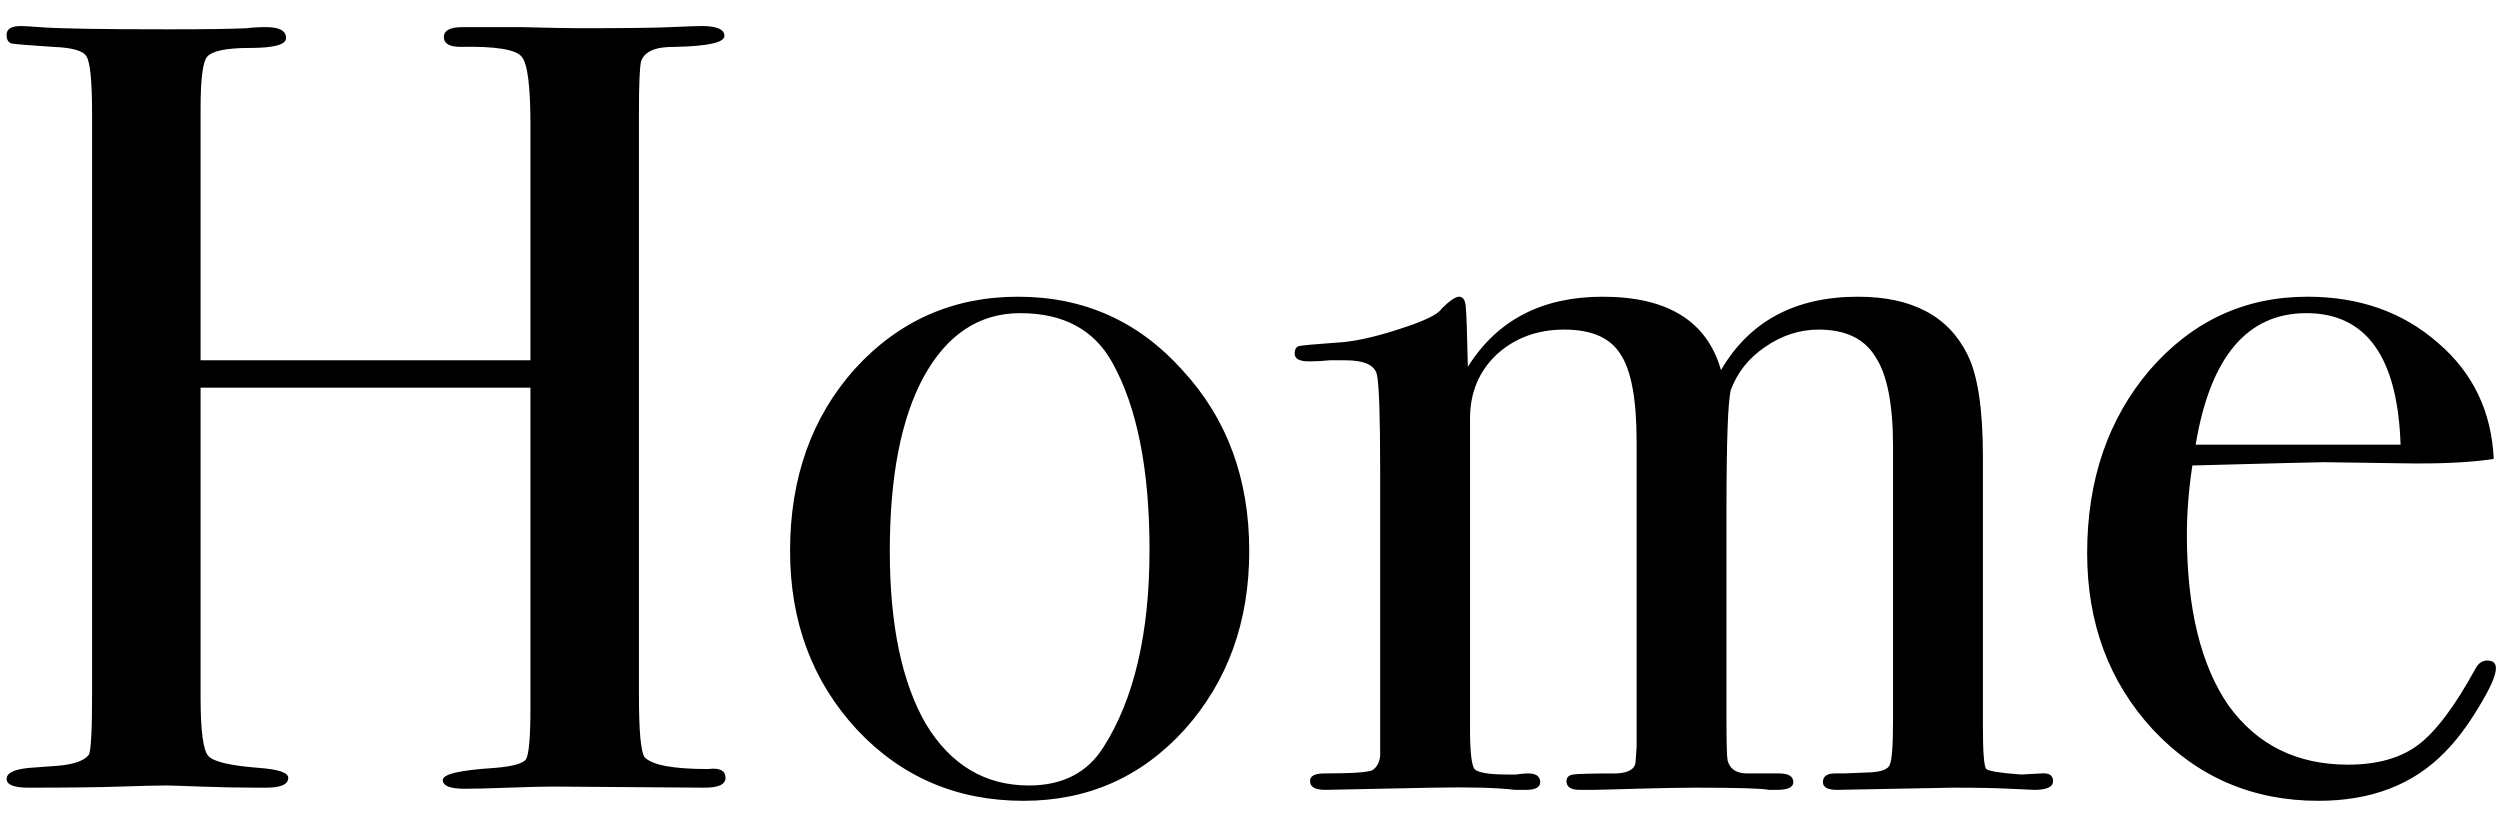 <svg width="73" height="24" viewBox="0 0 73 24" fill="none" xmlns="http://www.w3.org/2000/svg">
<path d="M21.185 22.712C21.185 22.904 20.982 23 20.577 23L16.161 22.968C15.862 22.968 15.425 22.979 14.849 23C14.273 23.021 13.846 23.032 13.569 23.032C13.142 23.032 12.929 22.947 12.929 22.776C12.929 22.605 13.43 22.488 14.433 22.424C14.966 22.381 15.275 22.296 15.361 22.168C15.446 22.019 15.489 21.517 15.489 20.664V11.32H5.857V20.376C5.857 21.336 5.932 21.901 6.081 22.072C6.23 22.243 6.732 22.36 7.585 22.424C8.14 22.467 8.417 22.563 8.417 22.712C8.417 22.904 8.204 23 7.777 23H7.489C6.977 23 6.433 22.989 5.857 22.968C5.302 22.947 4.972 22.936 4.865 22.936C4.566 22.936 4.118 22.947 3.521 22.968C2.924 22.989 2.028 23 0.833 23C0.406 23 0.193 22.915 0.193 22.744C0.193 22.573 0.406 22.467 0.833 22.424C1.11 22.403 1.398 22.381 1.697 22.36C2.166 22.317 2.465 22.211 2.593 22.04C2.657 21.933 2.689 21.336 2.689 20.248V3.352C2.689 2.392 2.636 1.827 2.529 1.656C2.444 1.485 2.113 1.389 1.537 1.368C0.876 1.325 0.481 1.293 0.353 1.272C0.246 1.251 0.193 1.165 0.193 1.016C0.193 0.845 0.332 0.76 0.609 0.76C0.694 0.76 0.876 0.771 1.153 0.792C1.686 0.835 2.945 0.856 4.929 0.856C6.017 0.856 6.774 0.845 7.201 0.824C7.35 0.803 7.542 0.792 7.777 0.792C8.161 0.792 8.353 0.899 8.353 1.112C8.353 1.304 8.001 1.4 7.297 1.4C6.614 1.4 6.198 1.485 6.049 1.656C5.921 1.805 5.857 2.307 5.857 3.16V10.52H15.489V3.64C15.489 2.509 15.403 1.848 15.233 1.656C15.062 1.443 14.465 1.347 13.441 1.368C13.121 1.368 12.961 1.272 12.961 1.08C12.961 0.888 13.142 0.792 13.505 0.792H13.665C13.963 0.792 14.486 0.792 15.233 0.792C16.001 0.813 16.577 0.824 16.961 0.824C18.262 0.824 19.137 0.813 19.585 0.792C20.054 0.771 20.353 0.76 20.481 0.76C20.929 0.76 21.153 0.856 21.153 1.048C21.153 1.24 20.683 1.347 19.745 1.368C19.468 1.368 19.265 1.389 19.137 1.432C18.924 1.496 18.785 1.613 18.721 1.784C18.678 1.955 18.657 2.456 18.657 3.288V20.312C18.657 21.336 18.71 21.933 18.817 22.104C19.03 22.339 19.649 22.456 20.673 22.456C21.014 22.413 21.185 22.499 21.185 22.712ZM36.478 16.088C36.478 18.157 35.849 19.896 34.59 21.304C33.331 22.691 31.764 23.384 29.886 23.384C27.945 23.384 26.323 22.691 25.022 21.304C23.721 19.896 23.07 18.157 23.07 16.088C23.07 13.955 23.7 12.184 24.958 10.776C26.238 9.368 27.828 8.664 29.726 8.664C31.646 8.664 33.246 9.379 34.526 10.808C35.828 12.216 36.478 13.976 36.478 16.088ZM33.566 16.056C33.566 13.709 33.203 11.885 32.478 10.584C31.945 9.624 31.049 9.144 29.79 9.144C28.596 9.144 27.657 9.763 26.974 11C26.313 12.216 25.982 13.912 25.982 16.088C25.982 18.243 26.334 19.928 27.038 21.144C27.764 22.339 28.766 22.936 30.046 22.936C31.027 22.936 31.753 22.563 32.222 21.816C33.118 20.408 33.566 18.488 33.566 16.056ZM59.949 22.808C59.949 22.979 59.768 23.064 59.405 23.064C59.362 23.064 59.128 23.053 58.701 23.032C58.296 23.011 57.741 23 57.037 23C56.973 23 55.843 23.021 53.645 23.064C53.368 23.064 53.229 22.989 53.229 22.84C53.229 22.669 53.346 22.584 53.581 22.584H53.837L54.637 22.552C54.957 22.531 55.139 22.456 55.181 22.328C55.245 22.2 55.277 21.752 55.277 20.984V13.048C55.277 11.811 55.106 10.936 54.765 10.424C54.445 9.891 53.891 9.624 53.101 9.624C52.547 9.624 52.024 9.795 51.533 10.136C51.064 10.456 50.733 10.872 50.541 11.384C50.456 11.704 50.413 12.888 50.413 14.936V20.984C50.413 21.688 50.424 22.093 50.445 22.2C50.509 22.456 50.701 22.584 51.021 22.584H51.949C52.227 22.584 52.365 22.669 52.365 22.84C52.365 22.989 52.205 23.064 51.885 23.064H51.661C51.448 23.021 50.722 23 49.485 23C49.059 23 48.483 23.011 47.757 23.032C47.053 23.053 46.627 23.064 46.477 23.064H46.125C45.869 23.064 45.741 22.979 45.741 22.808C45.741 22.701 45.805 22.637 45.933 22.616C46.061 22.595 46.488 22.584 47.213 22.584C47.554 22.563 47.736 22.456 47.757 22.264L47.789 21.816V12.888C47.789 11.651 47.629 10.797 47.309 10.328C47.011 9.859 46.467 9.624 45.677 9.624C44.888 9.624 44.227 9.869 43.693 10.36C43.181 10.851 42.925 11.469 42.925 12.216V21.304C42.925 21.944 42.968 22.328 43.053 22.456C43.16 22.563 43.48 22.616 44.013 22.616H44.269C44.397 22.595 44.514 22.584 44.621 22.584C44.856 22.584 44.973 22.669 44.973 22.84C44.973 22.989 44.834 23.064 44.557 23.064H44.237C43.725 23 42.925 22.979 41.837 23L38.701 23.064C38.403 23.064 38.253 22.979 38.253 22.808C38.253 22.659 38.392 22.584 38.669 22.584C39.48 22.584 39.949 22.552 40.077 22.488C40.205 22.403 40.28 22.264 40.301 22.072V13.752C40.301 12.152 40.269 11.213 40.205 10.936C40.141 10.659 39.832 10.52 39.277 10.52H38.829C38.637 10.541 38.434 10.552 38.221 10.552C37.944 10.552 37.805 10.477 37.805 10.328C37.805 10.2 37.848 10.125 37.933 10.104C38.04 10.083 38.392 10.051 38.989 10.008C39.48 9.987 40.088 9.859 40.813 9.624C41.56 9.389 41.986 9.187 42.093 9.016C42.328 8.781 42.498 8.664 42.605 8.664C42.712 8.664 42.776 8.749 42.797 8.92C42.819 9.091 42.84 9.688 42.861 10.712C43.715 9.347 45.026 8.664 46.797 8.664C48.696 8.664 49.848 9.379 50.253 10.808C51.085 9.379 52.419 8.664 54.253 8.664C55.832 8.664 56.898 9.229 57.453 10.36C57.752 10.957 57.901 11.949 57.901 13.336V21.24C57.901 21.965 57.933 22.371 57.997 22.456C58.083 22.52 58.424 22.573 59.021 22.616L59.597 22.584C59.832 22.563 59.949 22.637 59.949 22.808ZM72.881 19.512C72.881 19.725 72.71 20.109 72.369 20.664C72.049 21.197 71.719 21.635 71.377 21.976C70.46 22.915 69.233 23.384 67.697 23.384C65.777 23.384 64.166 22.691 62.865 21.304C61.585 19.917 60.945 18.2 60.945 16.152C60.945 14.019 61.553 12.237 62.769 10.808C64.007 9.379 65.543 8.664 67.377 8.664C68.892 8.664 70.161 9.112 71.185 10.008C72.209 10.883 72.753 12.013 72.817 13.4C72.135 13.507 71.228 13.549 70.097 13.528L67.857 13.496C67.708 13.496 66.428 13.528 64.017 13.592C63.91 14.296 63.857 14.968 63.857 15.608C63.857 17.763 64.263 19.427 65.073 20.6C65.905 21.752 67.068 22.328 68.561 22.328C69.415 22.328 70.097 22.136 70.609 21.752C71.121 21.368 71.676 20.632 72.273 19.544C72.359 19.373 72.476 19.288 72.625 19.288C72.796 19.288 72.881 19.363 72.881 19.512ZM70.097 12.984C70.012 10.424 69.094 9.144 67.345 9.144C65.617 9.144 64.54 10.424 64.113 12.984H70.097Z" fill="black"/>
</svg>
